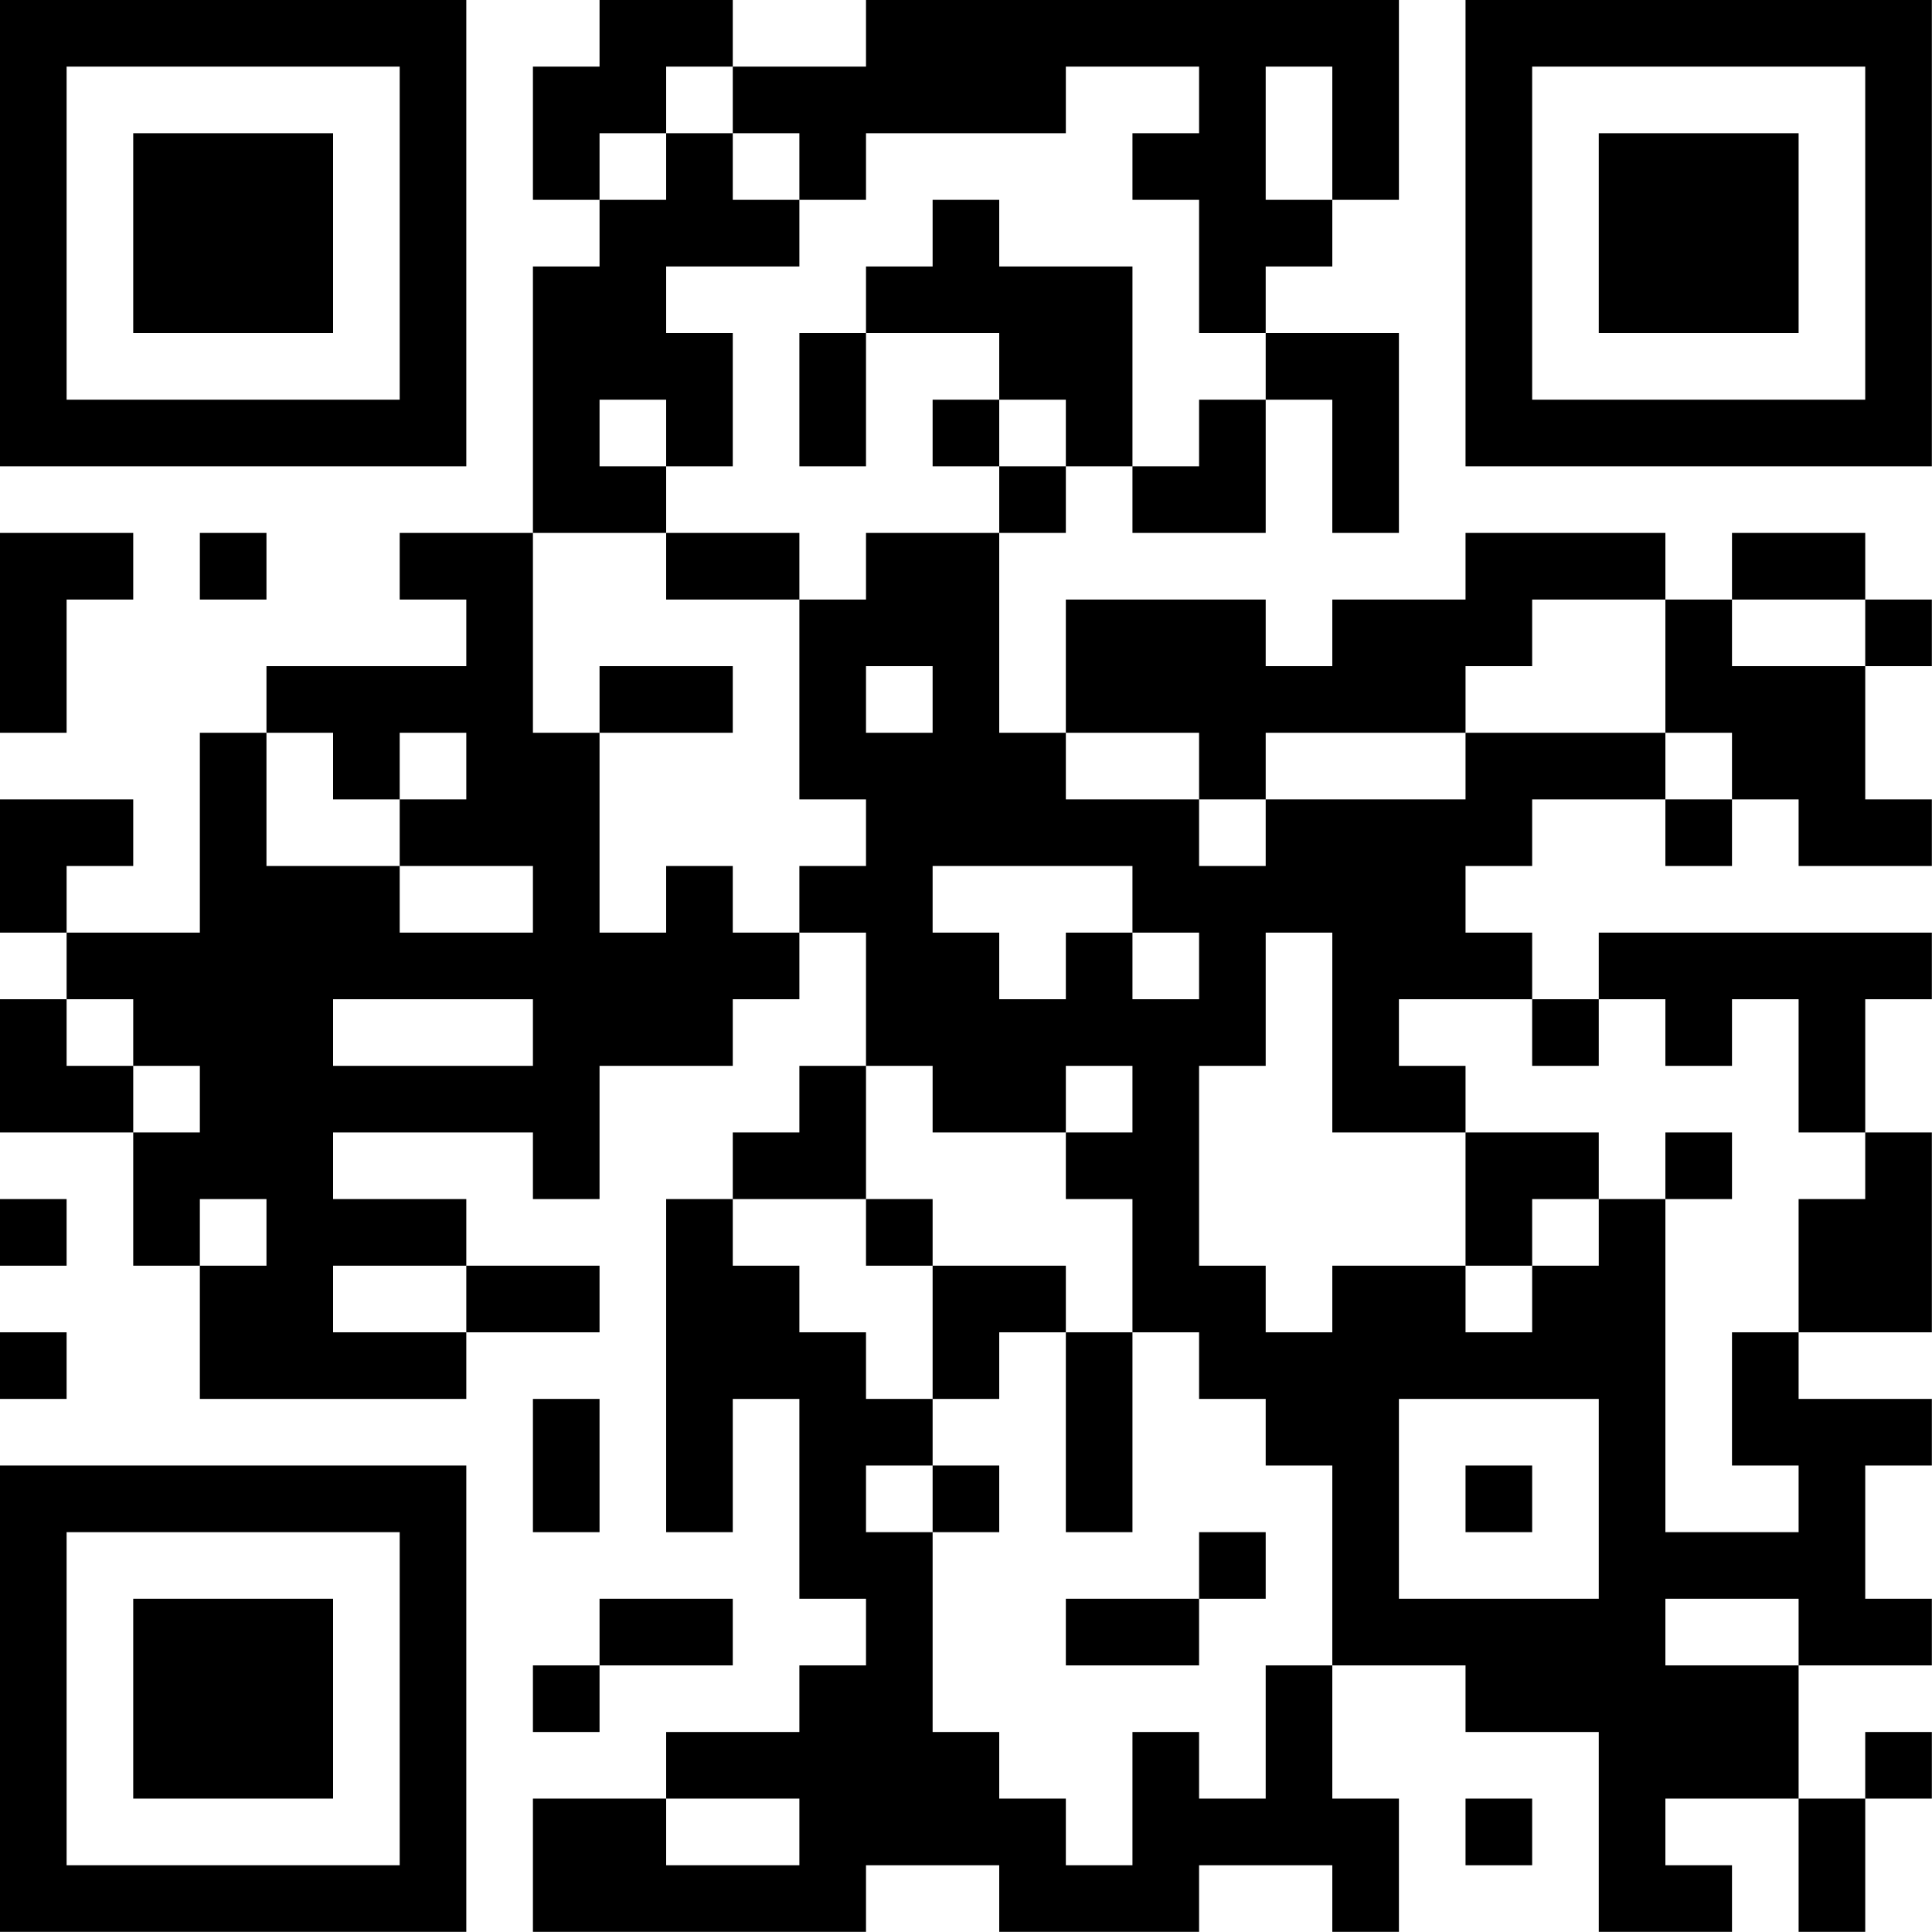 <?xml version="1.0" encoding="UTF-8"?>
<svg xmlns="http://www.w3.org/2000/svg" version="1.1" width="100" height="100" viewBox="0 0 100 100"><rect x="0" y="0" width="100" height="100" fill="#ffffff"/><g transform="scale(3.448)"><g transform="translate(0,0)"><path fill-rule="evenodd" d="M9 0L9 1L8 1L8 3L9 3L9 4L8 4L8 8L6 8L6 9L7 9L7 10L4 10L4 11L3 11L3 14L1 14L1 13L2 13L2 12L0 12L0 14L1 14L1 15L0 15L0 17L2 17L2 19L3 19L3 21L7 21L7 20L9 20L9 19L7 19L7 18L5 18L5 17L8 17L8 18L9 18L9 16L11 16L11 15L12 15L12 14L13 14L13 16L12 16L12 17L11 17L11 18L10 18L10 23L11 23L11 21L12 21L12 24L13 24L13 25L12 25L12 26L10 26L10 27L8 27L8 29L13 29L13 28L15 28L15 29L18 29L18 28L20 28L20 29L21 29L21 27L20 27L20 25L22 25L22 26L24 26L24 29L26 29L26 28L25 28L25 27L27 27L27 29L28 29L28 27L29 27L29 26L28 26L28 27L27 27L27 25L29 25L29 24L28 24L28 22L29 22L29 21L27 21L27 20L29 20L29 17L28 17L28 15L29 15L29 14L24 14L24 15L23 15L23 14L22 14L22 13L23 13L23 12L25 12L25 13L26 13L26 12L27 12L27 13L29 13L29 12L28 12L28 10L29 10L29 9L28 9L28 8L26 8L26 9L25 9L25 8L22 8L22 9L20 9L20 10L19 10L19 9L16 9L16 11L15 11L15 8L16 8L16 7L17 7L17 8L19 8L19 6L20 6L20 8L21 8L21 5L19 5L19 4L20 4L20 3L21 3L21 0L13 0L13 1L11 1L11 0ZM10 1L10 2L9 2L9 3L10 3L10 2L11 2L11 3L12 3L12 4L10 4L10 5L11 5L11 7L10 7L10 6L9 6L9 7L10 7L10 8L8 8L8 11L9 11L9 14L10 14L10 13L11 13L11 14L12 14L12 13L13 13L13 12L12 12L12 9L13 9L13 8L15 8L15 7L16 7L16 6L15 6L15 5L13 5L13 4L14 4L14 3L15 3L15 4L17 4L17 7L18 7L18 6L19 6L19 5L18 5L18 3L17 3L17 2L18 2L18 1L16 1L16 2L13 2L13 3L12 3L12 2L11 2L11 1ZM19 1L19 3L20 3L20 1ZM12 5L12 7L13 7L13 5ZM14 6L14 7L15 7L15 6ZM0 8L0 11L1 11L1 9L2 9L2 8ZM3 8L3 9L4 9L4 8ZM10 8L10 9L12 9L12 8ZM23 9L23 10L22 10L22 11L19 11L19 12L18 12L18 11L16 11L16 12L18 12L18 13L19 13L19 12L22 12L22 11L25 11L25 12L26 12L26 11L25 11L25 9ZM26 9L26 10L28 10L28 9ZM9 10L9 11L11 11L11 10ZM13 10L13 11L14 11L14 10ZM4 11L4 13L6 13L6 14L8 14L8 13L6 13L6 12L7 12L7 11L6 11L6 12L5 12L5 11ZM14 13L14 14L15 14L15 15L16 15L16 14L17 14L17 15L18 15L18 14L17 14L17 13ZM19 14L19 16L18 16L18 19L19 19L19 20L20 20L20 19L22 19L22 20L23 20L23 19L24 19L24 18L25 18L25 23L27 23L27 22L26 22L26 20L27 20L27 18L28 18L28 17L27 17L27 15L26 15L26 16L25 16L25 15L24 15L24 16L23 16L23 15L21 15L21 16L22 16L22 17L20 17L20 14ZM1 15L1 16L2 16L2 17L3 17L3 16L2 16L2 15ZM5 15L5 16L8 16L8 15ZM13 16L13 18L11 18L11 19L12 19L12 20L13 20L13 21L14 21L14 22L13 22L13 23L14 23L14 26L15 26L15 27L16 27L16 28L17 28L17 26L18 26L18 27L19 27L19 25L20 25L20 22L19 22L19 21L18 21L18 20L17 20L17 18L16 18L16 17L17 17L17 16L16 16L16 17L14 17L14 16ZM22 17L22 19L23 19L23 18L24 18L24 17ZM25 17L25 18L26 18L26 17ZM0 18L0 19L1 19L1 18ZM3 18L3 19L4 19L4 18ZM13 18L13 19L14 19L14 21L15 21L15 20L16 20L16 23L17 23L17 20L16 20L16 19L14 19L14 18ZM5 19L5 20L7 20L7 19ZM0 20L0 21L1 21L1 20ZM8 21L8 23L9 23L9 21ZM21 21L21 24L24 24L24 21ZM14 22L14 23L15 23L15 22ZM22 22L22 23L23 23L23 22ZM18 23L18 24L16 24L16 25L18 25L18 24L19 24L19 23ZM9 24L9 25L8 25L8 26L9 26L9 25L11 25L11 24ZM25 24L25 25L27 25L27 24ZM10 27L10 28L12 28L12 27ZM22 27L22 28L23 28L23 27ZM0 0L0 7L7 7L7 0ZM1 1L1 6L6 6L6 1ZM2 2L2 5L5 5L5 2ZM22 0L22 7L29 7L29 0ZM23 1L23 6L28 6L28 1ZM24 2L24 5L27 5L27 2ZM0 22L0 29L7 29L7 22ZM1 23L1 28L6 28L6 23ZM2 24L2 27L5 27L5 24Z" fill="#000000"/></g></g></svg>

